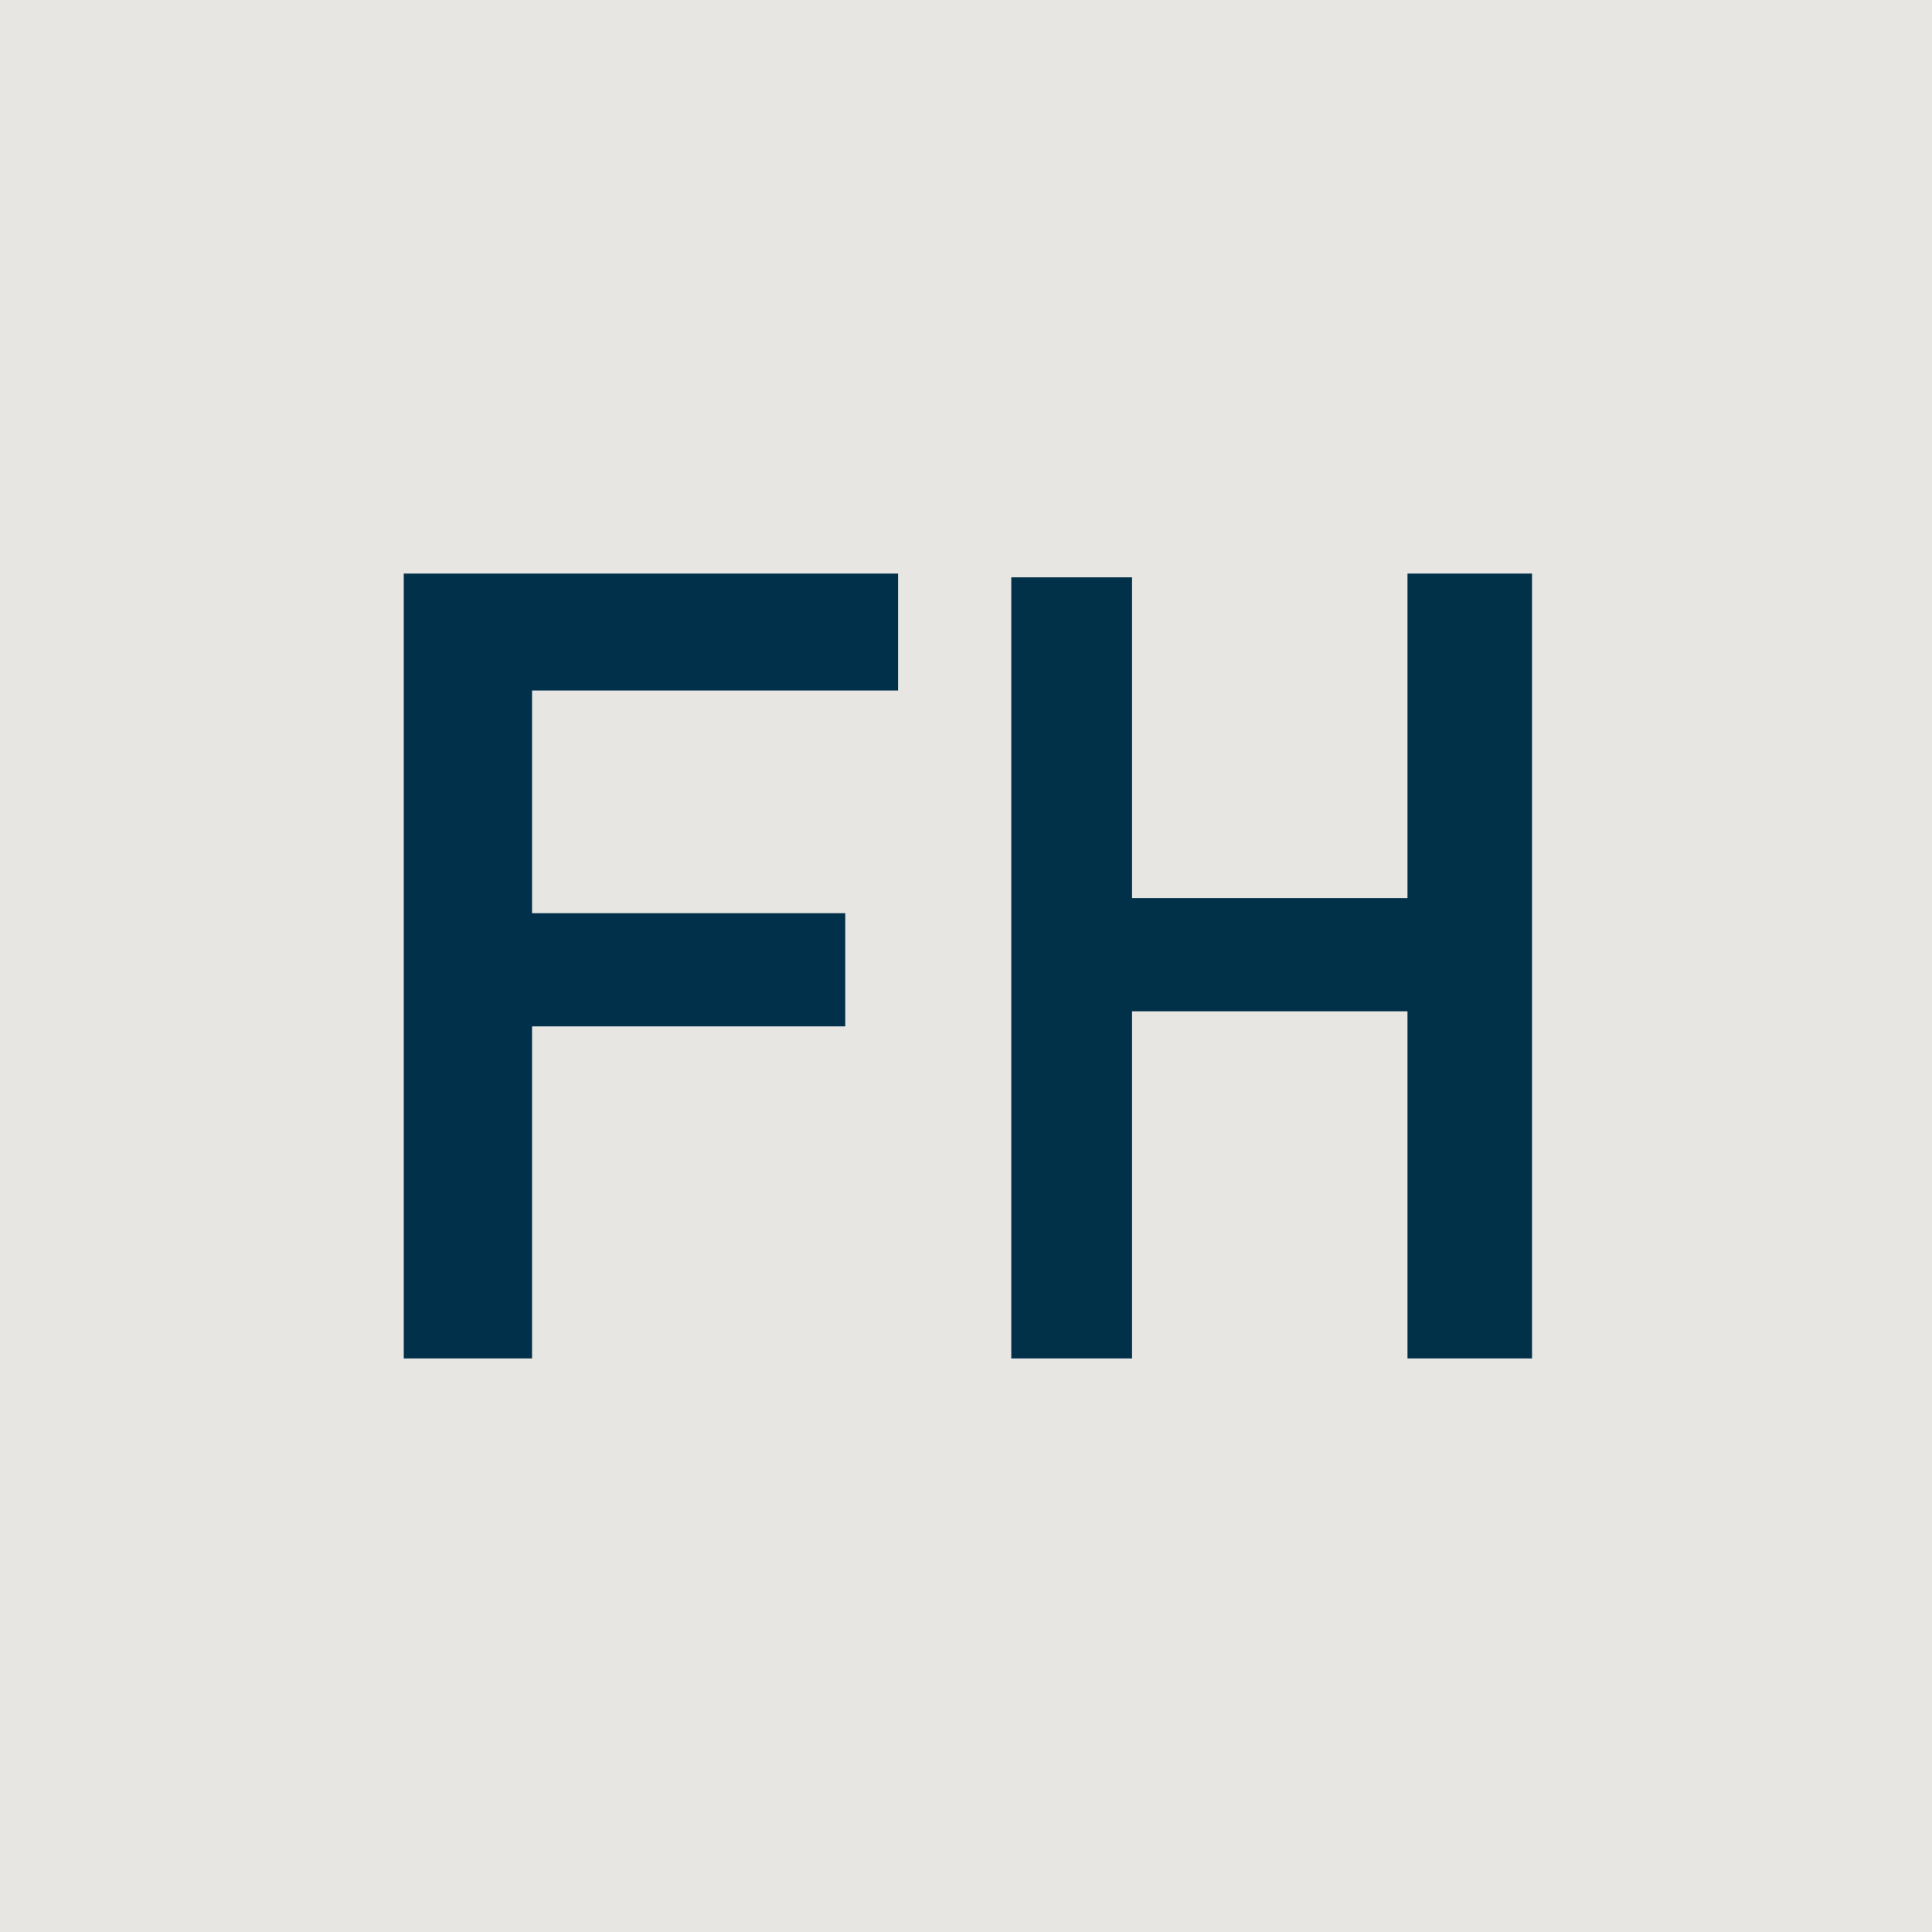 <svg xmlns="http://www.w3.org/2000/svg" version="1.1" xmlns:xlink="http://www.w3.org/1999/xlink" width="512" height="512"><svg version="1.1" xmlns="http://www.w3.org/2000/svg" width="512" height="512">
<path d="M0 0 C168.96 0 337.92 0 512 0 C512 168.96 512 337.92 512 512 C343.04 512 174.08 512 0 512 C0 343.04 0 174.08 0 0 Z " fill="#E7E6E3" transform="translate(0,0)"></path>
<path d="M0 0 C10.89 0 21.78 0 33 0 C33 68.64 33 137.28 33 208 C22.11 208 11.22 208 0 208 C0 177.64 0 147.28 0 116 C-24.09 116 -48.18 116 -73 116 C-73 146.36 -73 176.72 -73 208 C-83.56 208 -94.12 208 -105 208 C-105 139.69 -105 71.38 -105 1 C-94.44 1 -83.88 1 -73 1 C-73 29.05 -73 57.1 -73 86 C-48.91 86 -24.82 86 0 86 C0 57.62 0 29.24 0 0 Z " fill="#013049" transform="translate(373,152)"></path>
<path d="M0 0 C43.23 0 86.46 0 131 0 C131 10.23 131 20.46 131 31 C98.99 31 66.98 31 34 31 C34 50.47 34 69.94 34 90 C61.39 90 88.78 90 117 90 C117 99.9 117 109.8 117 120 C89.61 120 62.22 120 34 120 C34 149.04 34 178.08 34 208 C22.78 208 11.56 208 0 208 C0 139.36 0 70.72 0 0 Z " fill="#01314A" transform="translate(107,152)"></path>
</svg><style>@media (prefers-color-scheme: light) { :root { filter: none; } }
@media (prefers-color-scheme: dark) { :root { filter: none; } }
</style></svg>